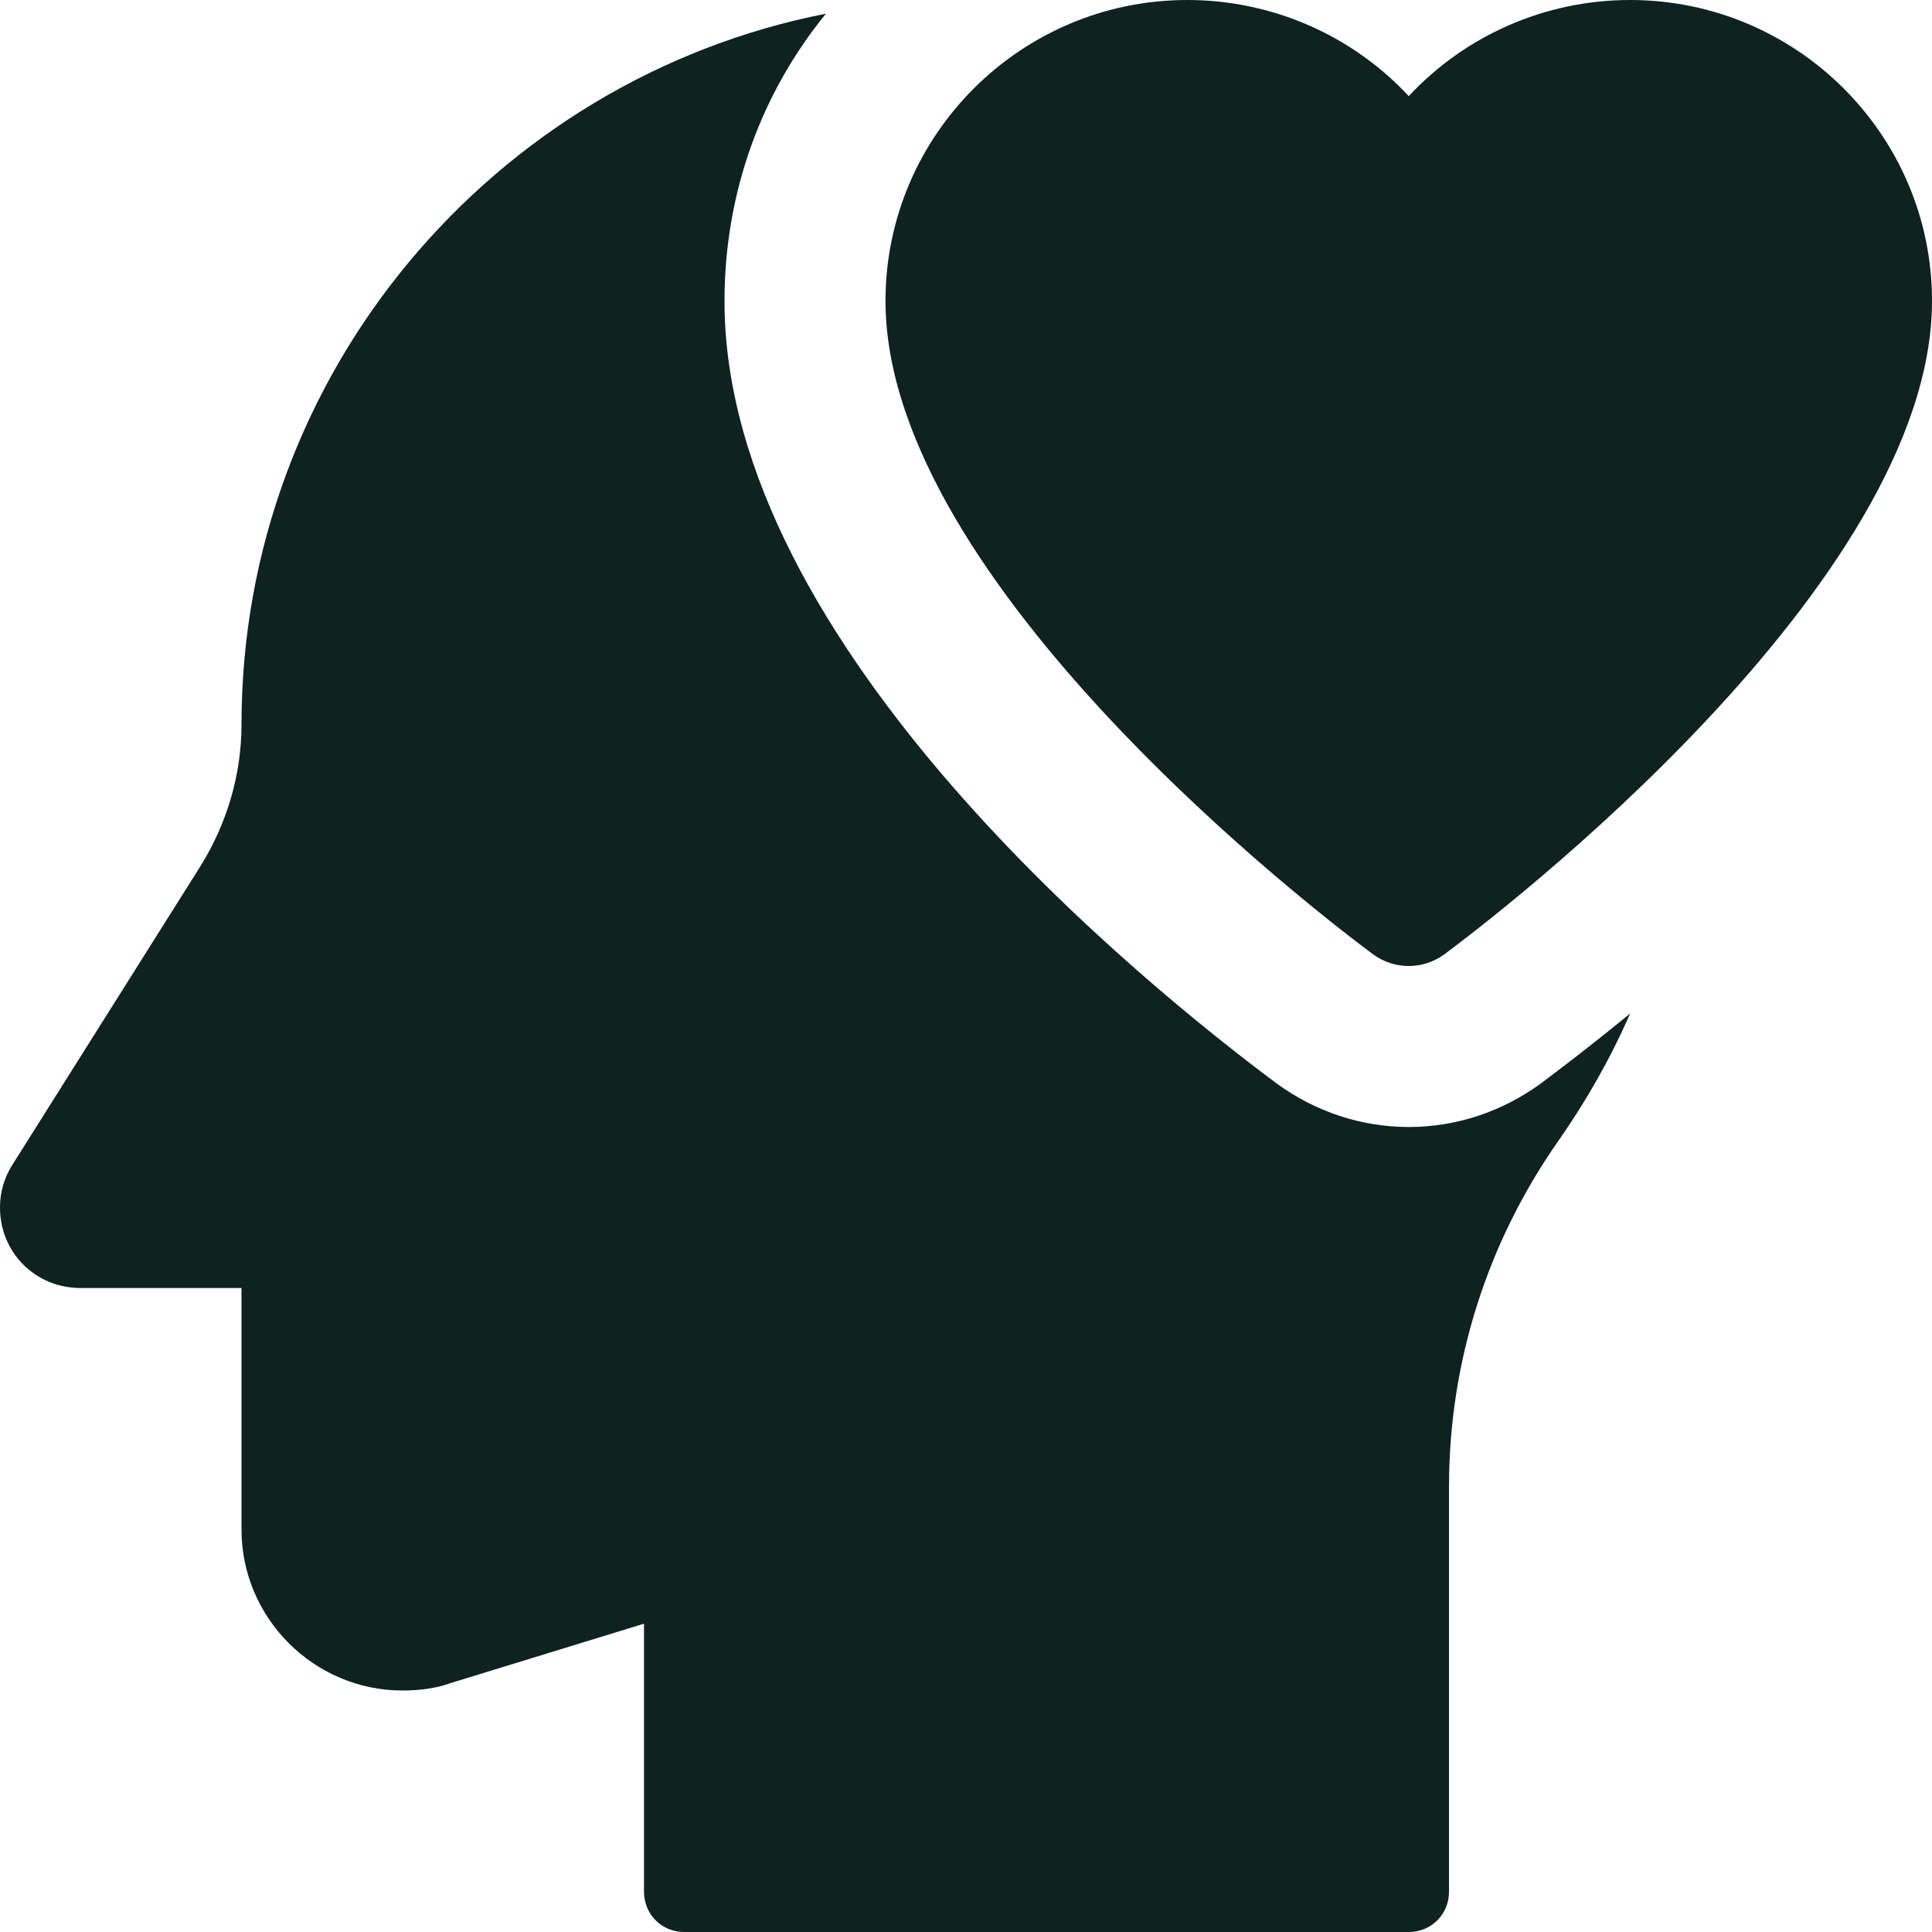 <svg width="24" height="24" viewBox="0 0 24 24" fill="none" xmlns="http://www.w3.org/2000/svg">
    <g clip-path="url(#clip0_34_821)">
        <path d="M17.5 12C17.343 12 17.186 11.95 17.053 11.852C16.433 11.392 11 7.251 11 3.738C11 1.677 12.683 0 14.75 0C15.813 0 16.804 0.446 17.5 1.194C18.196 0.446 19.187 0 20.25 0C22.317 0 24 1.677 24 3.738C24 7.251 18.567 11.391 17.947 11.851C17.814 11.95 17.657 12 17.5 12Z" fill="#0E221F"/>
        <path d="M19.14 13.46C18.66 13.81 18.09 14 17.5 14C16.91 14 16.34 13.81 15.86 13.46C14.25 12.26 9 8.04 9 3.74C9 2.39 9.46 1.15 10.26 0.17C6.13 0.98 3 4.64 3 9C3 9.62 2.82 10.23 2.49 10.76L0.16 14.46C0.05 14.63 0 14.81 0 15C0 15.56 0.44 16 1 16H3V19C3 20.1 3.9 21 5 21C5.22 21 5.43 20.97 5.59 20.91L8 20.17V23.5C8 23.78 8.22 24 8.5 24H17.5C17.78 24 18 23.78 18 23.5V18.47C18 16.93 18.47 15.44 19.36 14.17C19.71 13.67 20.01 13.14 20.25 12.59C19.8 12.96 19.42 13.25 19.14 13.46Z" fill="#0E221F"/>
    </g>
    <defs>
        <clipPath id="clip0_34_821">
            <rect width="24" height="24" fill="white"/>
        </clipPath>
    </defs>
</svg>
